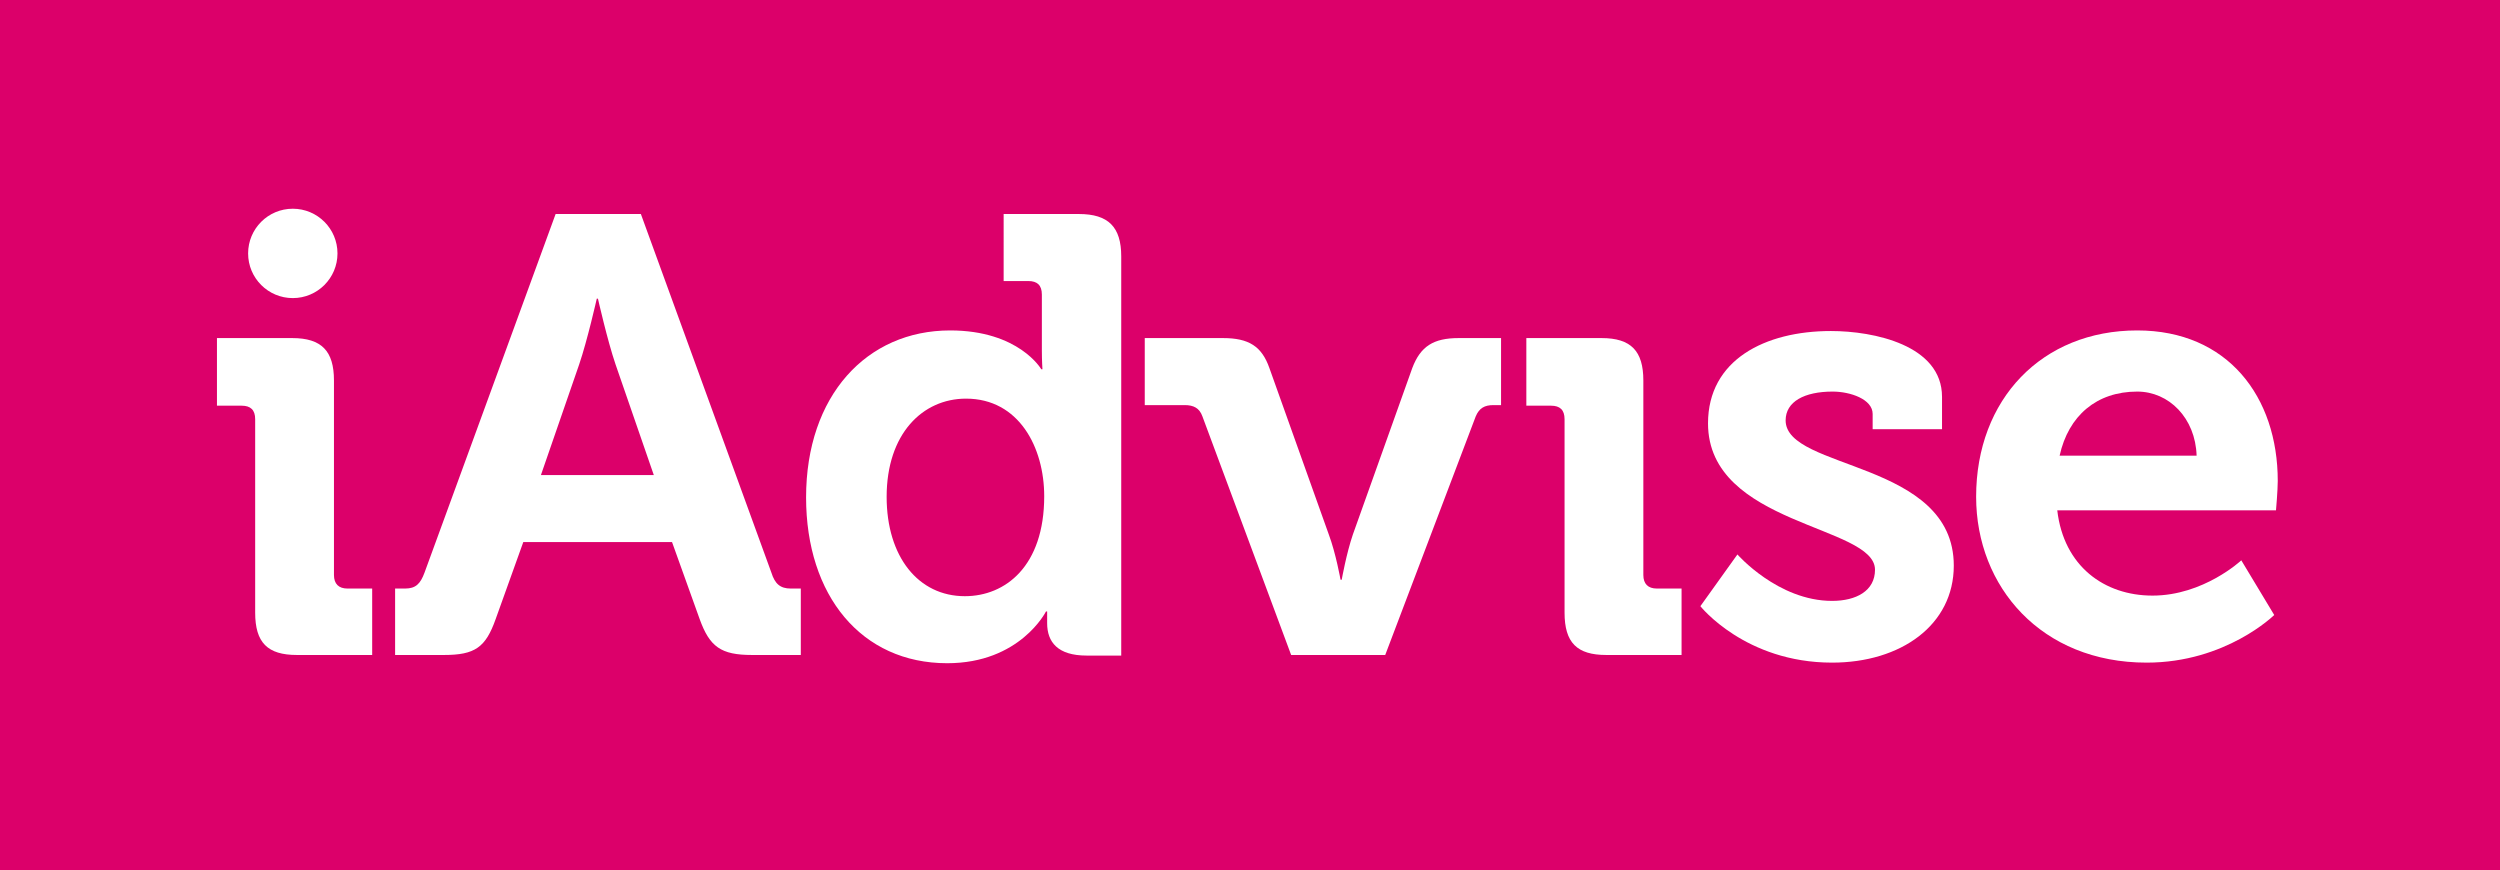 <?xml version="1.0" encoding="utf-8"?>
<!-- Generator: Adobe Illustrator 28.1.0, SVG Export Plug-In . SVG Version: 6.00 Build 0)  -->
<svg version="1.1" id="Laag_1" xmlns="http://www.w3.org/2000/svg" xmlns:xlink="http://www.w3.org/1999/xlink" x="0px" y="0px"
	 viewBox="0 0 425.2 148" style="enable-background:new 0 0 425.2 148;" xml:space="preserve">
<style type="text/css">
	.st0{fill:#DC006A;}
	.st1{fill:#FFFFFF;}
</style>
<rect class="st0" width="425.2" height="148"/>
<g>
	<path class="st1" d="M161.6,56.2c11.7,0,15.5,6.6,15.5,6.6h0.2c0,0-0.1-1.4-0.1-3.2v-9.5c0-1.6-0.8-2.3-2.3-2.3h-4.2V36.4h12.8
		c5,0,7.2,2.2,7.2,7.2l0,67.9h-5.9c-4.9,0-6.7-2.3-6.7-5.5c0-1.2,0-2,0-2h-0.2c0,0-4.4,8.8-16.8,8.8c-14.6,0-24-11.5-24-28.2
		C137.1,67.3,147.4,56.2,161.6,56.2z M177.6,84.4c0-8.3-4.3-16.6-13.3-16.6c-7.4,0-13.5,6-13.5,16.7c0,10.2,5.4,16.9,13.3,16.9
		C171,101.4,177.6,96.3,177.6,84.4z"/>
	<path class="st1" d="M204.5,70.8c-0.5-1.4-1.5-1.9-3-1.9h-6.8V57.5h13.3c4.4,0,6.6,1.4,7.9,5.1l10.1,28.3c1.2,3.2,2,7.7,2,7.7h0.2
		c0,0,0.8-4.5,1.9-7.7l10.1-28.3c1.4-3.7,3.6-5.1,7.9-5.1h7.2v11.4h-1.3c-1.5,0-2.4,0.5-3,1.9l-15.4,40.6h-16L204.5,70.8z"/>
	<path class="st1" d="M266.1,71.3c0-1.6-0.8-2.3-2.3-2.3h-4.2V57.5h12.8c5,0,7.1,2.2,7.1,7.2v33.1c0,1.5,0.8,2.3,2.3,2.3h4.2v11.3
		h-12.8c-5,0-7.1-2.1-7.1-7.2V71.3z"/>
	<path class="st1" d="M295.5,94.3c0,0,6.9,7.9,16.1,7.9c4.1,0,7.3-1.7,7.3-5.3c0-7.6-28.4-7.5-28.4-24.9c0-10.8,9.7-15.7,20.9-15.7
		c7.3,0,18.9,2.4,18.9,11.2V73h-11.8v-2.6c0-2.5-3.8-3.8-6.8-3.8c-4.8,0-8,1.7-8,4.9c0,8.5,28.6,6.8,28.6,24.7
		c0,10.1-9,16.5-20.7,16.5c-14.8,0-22.4-9.6-22.4-9.6L295.5,94.3z"/>
	<path class="st1" d="M363.5,56.2c15.4,0,23.9,11.3,23.9,25.6c0,1.6-0.3,5-0.3,5h-37.2c1.1,9.5,8,14.5,16.2,14.5
		c8.7,0,15.1-6,15.1-6l5.6,9.3c0,0-8.2,8.1-21.7,8.1c-17.9,0-29-12.9-29-28.2C336.1,67.9,347.3,56.2,363.5,56.2z M373.6,77.5
		c-0.2-6.4-4.7-10.9-10.1-10.9c-6.9,0-11.7,4.1-13.2,10.9H373.6z"/>
	<g>
		<path class="st1" d="M43.4,71.3c0-1.6-0.8-2.3-2.3-2.3h-4.2V57.5h12.8c5,0,7.1,2.2,7.1,7.2v33.1c0,1.5,0.8,2.3,2.3,2.3h4.2v11.3
			H50.5c-5,0-7.1-2.1-7.1-7.2V71.3z"/>
		<path class="st1" d="M67.2,100.1h1.7c1.8,0,2.6-0.8,3.3-2.7l22.3-61H109l22.2,61c0.6,1.9,1.5,2.7,3.3,2.7h1.7v11.3h-8.3
			c-5.3,0-7.2-1.4-8.9-6.1l-4.7-13.1H89l-4.7,13.1c-1.7,4.8-3.5,6.1-8.8,6.1h-8.3V100.1z M111.2,80.8L104.7,62
			c-1.4-4.1-3-11.2-3-11.2h-0.2c0,0-1.6,7.1-3,11.2l-6.5,18.8H111.2z"/>
		<path class="st1" d="M42.2,43.1c0-4.2,3.4-7.6,7.6-7.6c4.2,0,7.6,3.4,7.6,7.6c0,4.2-3.4,7.6-7.6,7.6
			C45.6,50.7,42.2,47.3,42.2,43.1z"/>
	</g>
</g>
</svg>
